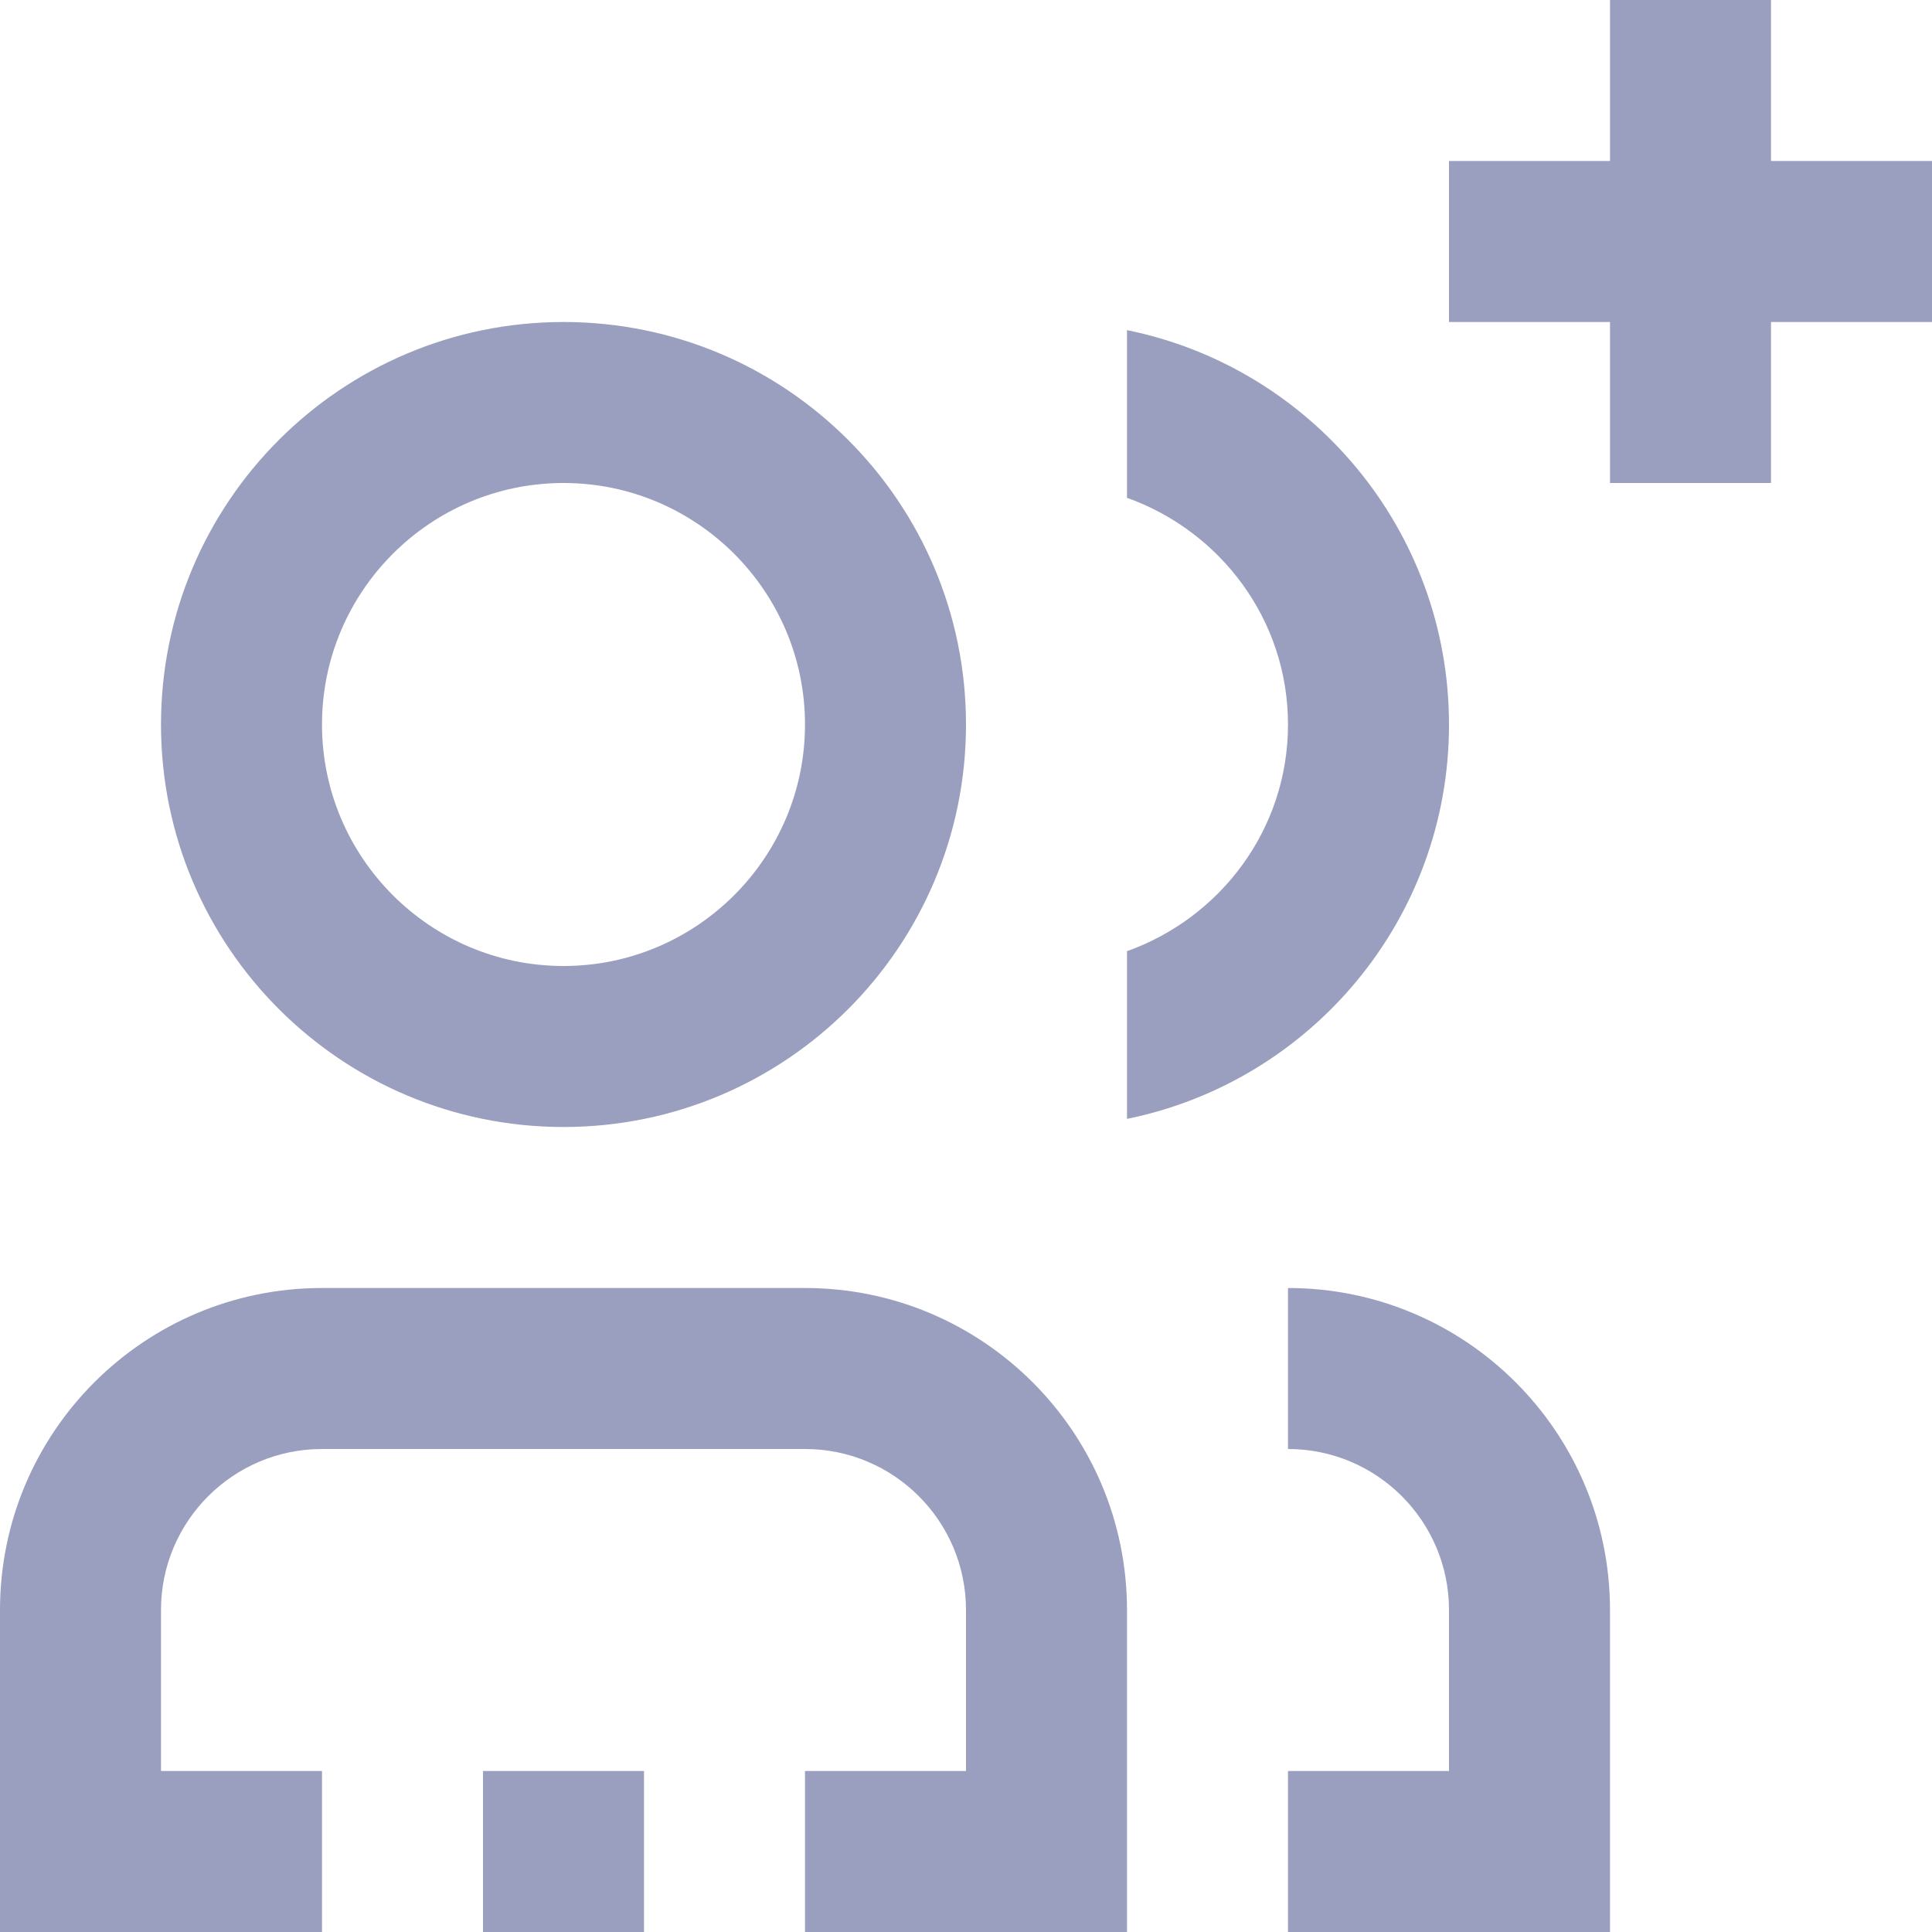 <?xml version="1.0" encoding="utf-8"?>
<!-- Generator: Adobe Illustrator 16.0.0, SVG Export Plug-In . SVG Version: 6.00 Build 0)  -->
<!DOCTYPE svg PUBLIC "-//W3C//DTD SVG 1.1//EN" "http://www.w3.org/Graphics/SVG/1.1/DTD/svg11.dtd">
<svg version="1.1" id="Join_The_Group_Icon" xmlns="http://www.w3.org/2000/svg" xmlns:xlink="http://www.w3.org/1999/xlink"
	 x="0px" y="0px" width="24px" height="24px" viewBox="0 0 24 24" enable-background="new 0 0 24 24" xml:space="preserve">
<path fill="#9A9FBF" d="M7,6c1.654,0,3,1.346,3,3s-1.346,3-3,3s-3-1.346-3-3S5.346,6,7,6 M7,4C4.239,4,2,6.239,2,9
	c0,2.762,2.239,5,5,5c2.762,0,5-2.238,5-5C12,6.239,9.762,4,7,4L7,4z"/>
<rect x="6" y="22" fill="#9A9FBF" width="2" height="2"/>
<path fill="#9A9FBF" d="M10,16H4c-2.209,0-4,1.791-4,4v4h4v-2H2v-2c0-1.104,0.897-2,2-2h6c1.104,0,2,0.896,2,2v2h-2v2h4v-4
	C14,17.791,12.209,16,10,16z"/>
<path fill="#9A9FBF" d="M14,4.101v2.083C15.161,6.599,16,7.698,16,9s-0.839,2.401-2,2.816v2.083c2.282-0.463,4-2.479,4-4.898
	S16.282,4.564,14,4.101z"/>
<path fill="#9A9FBF" d="M16,16v2c1.104,0,2,0.896,2,2v2h-2v2h4v-4C20,17.791,18.209,16,16,16z"/>
<polygon fill="#9A9FBF" points="24,2 22,2 22,0 20,0 20,2 18,2 18,4 20,4 20,6 22,6 22,4 24,4 "/>
</svg>
